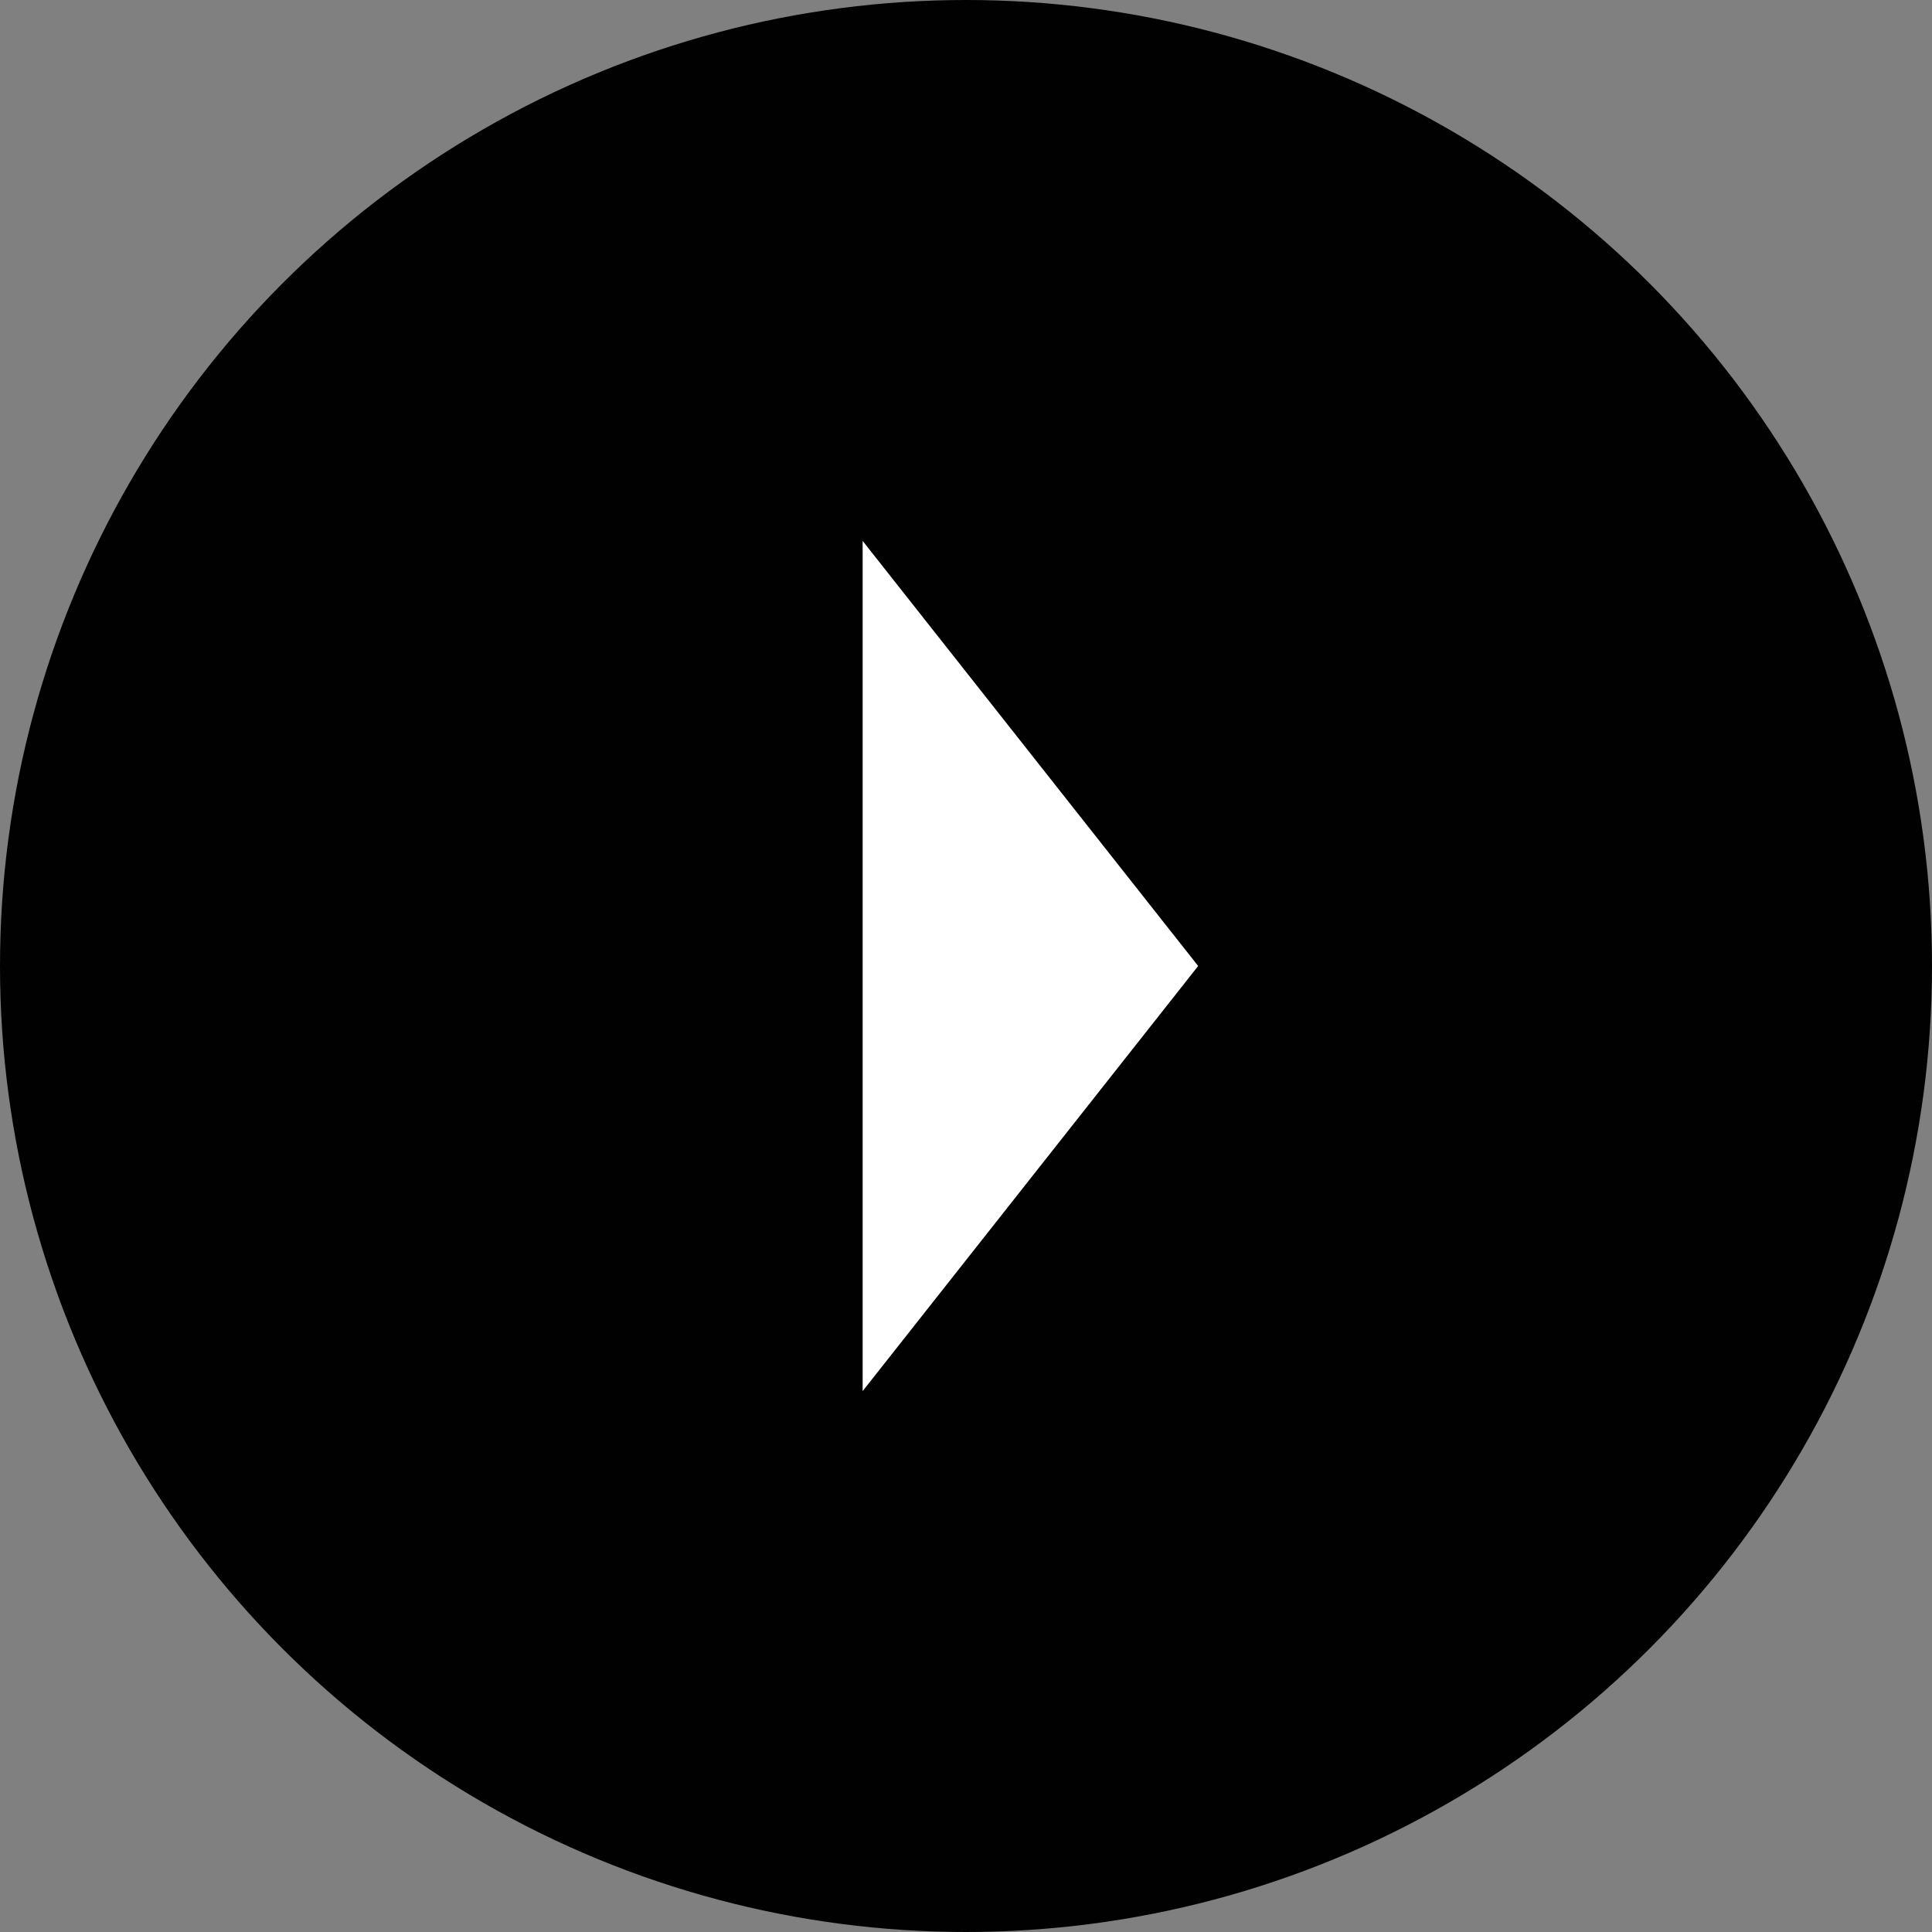 <?xml version="1.0" encoding="UTF-8"?> <svg xmlns="http://www.w3.org/2000/svg" width="30" height="30" viewBox="0 0 30 30" fill="none"><rect x="0" y="0" width="30" height="30" fill="#808080" stroke="none"/> <circle cx="15" cy="15" r="15" fill="#010101"></circle> <path d="M13.395 8.399L18.605 15L13.395 15L13.395 8.399Z" fill="white"></path> <path d="M13.395 21.601L18.605 15L13.395 15L13.395 21.601Z" fill="white"></path> </svg> 